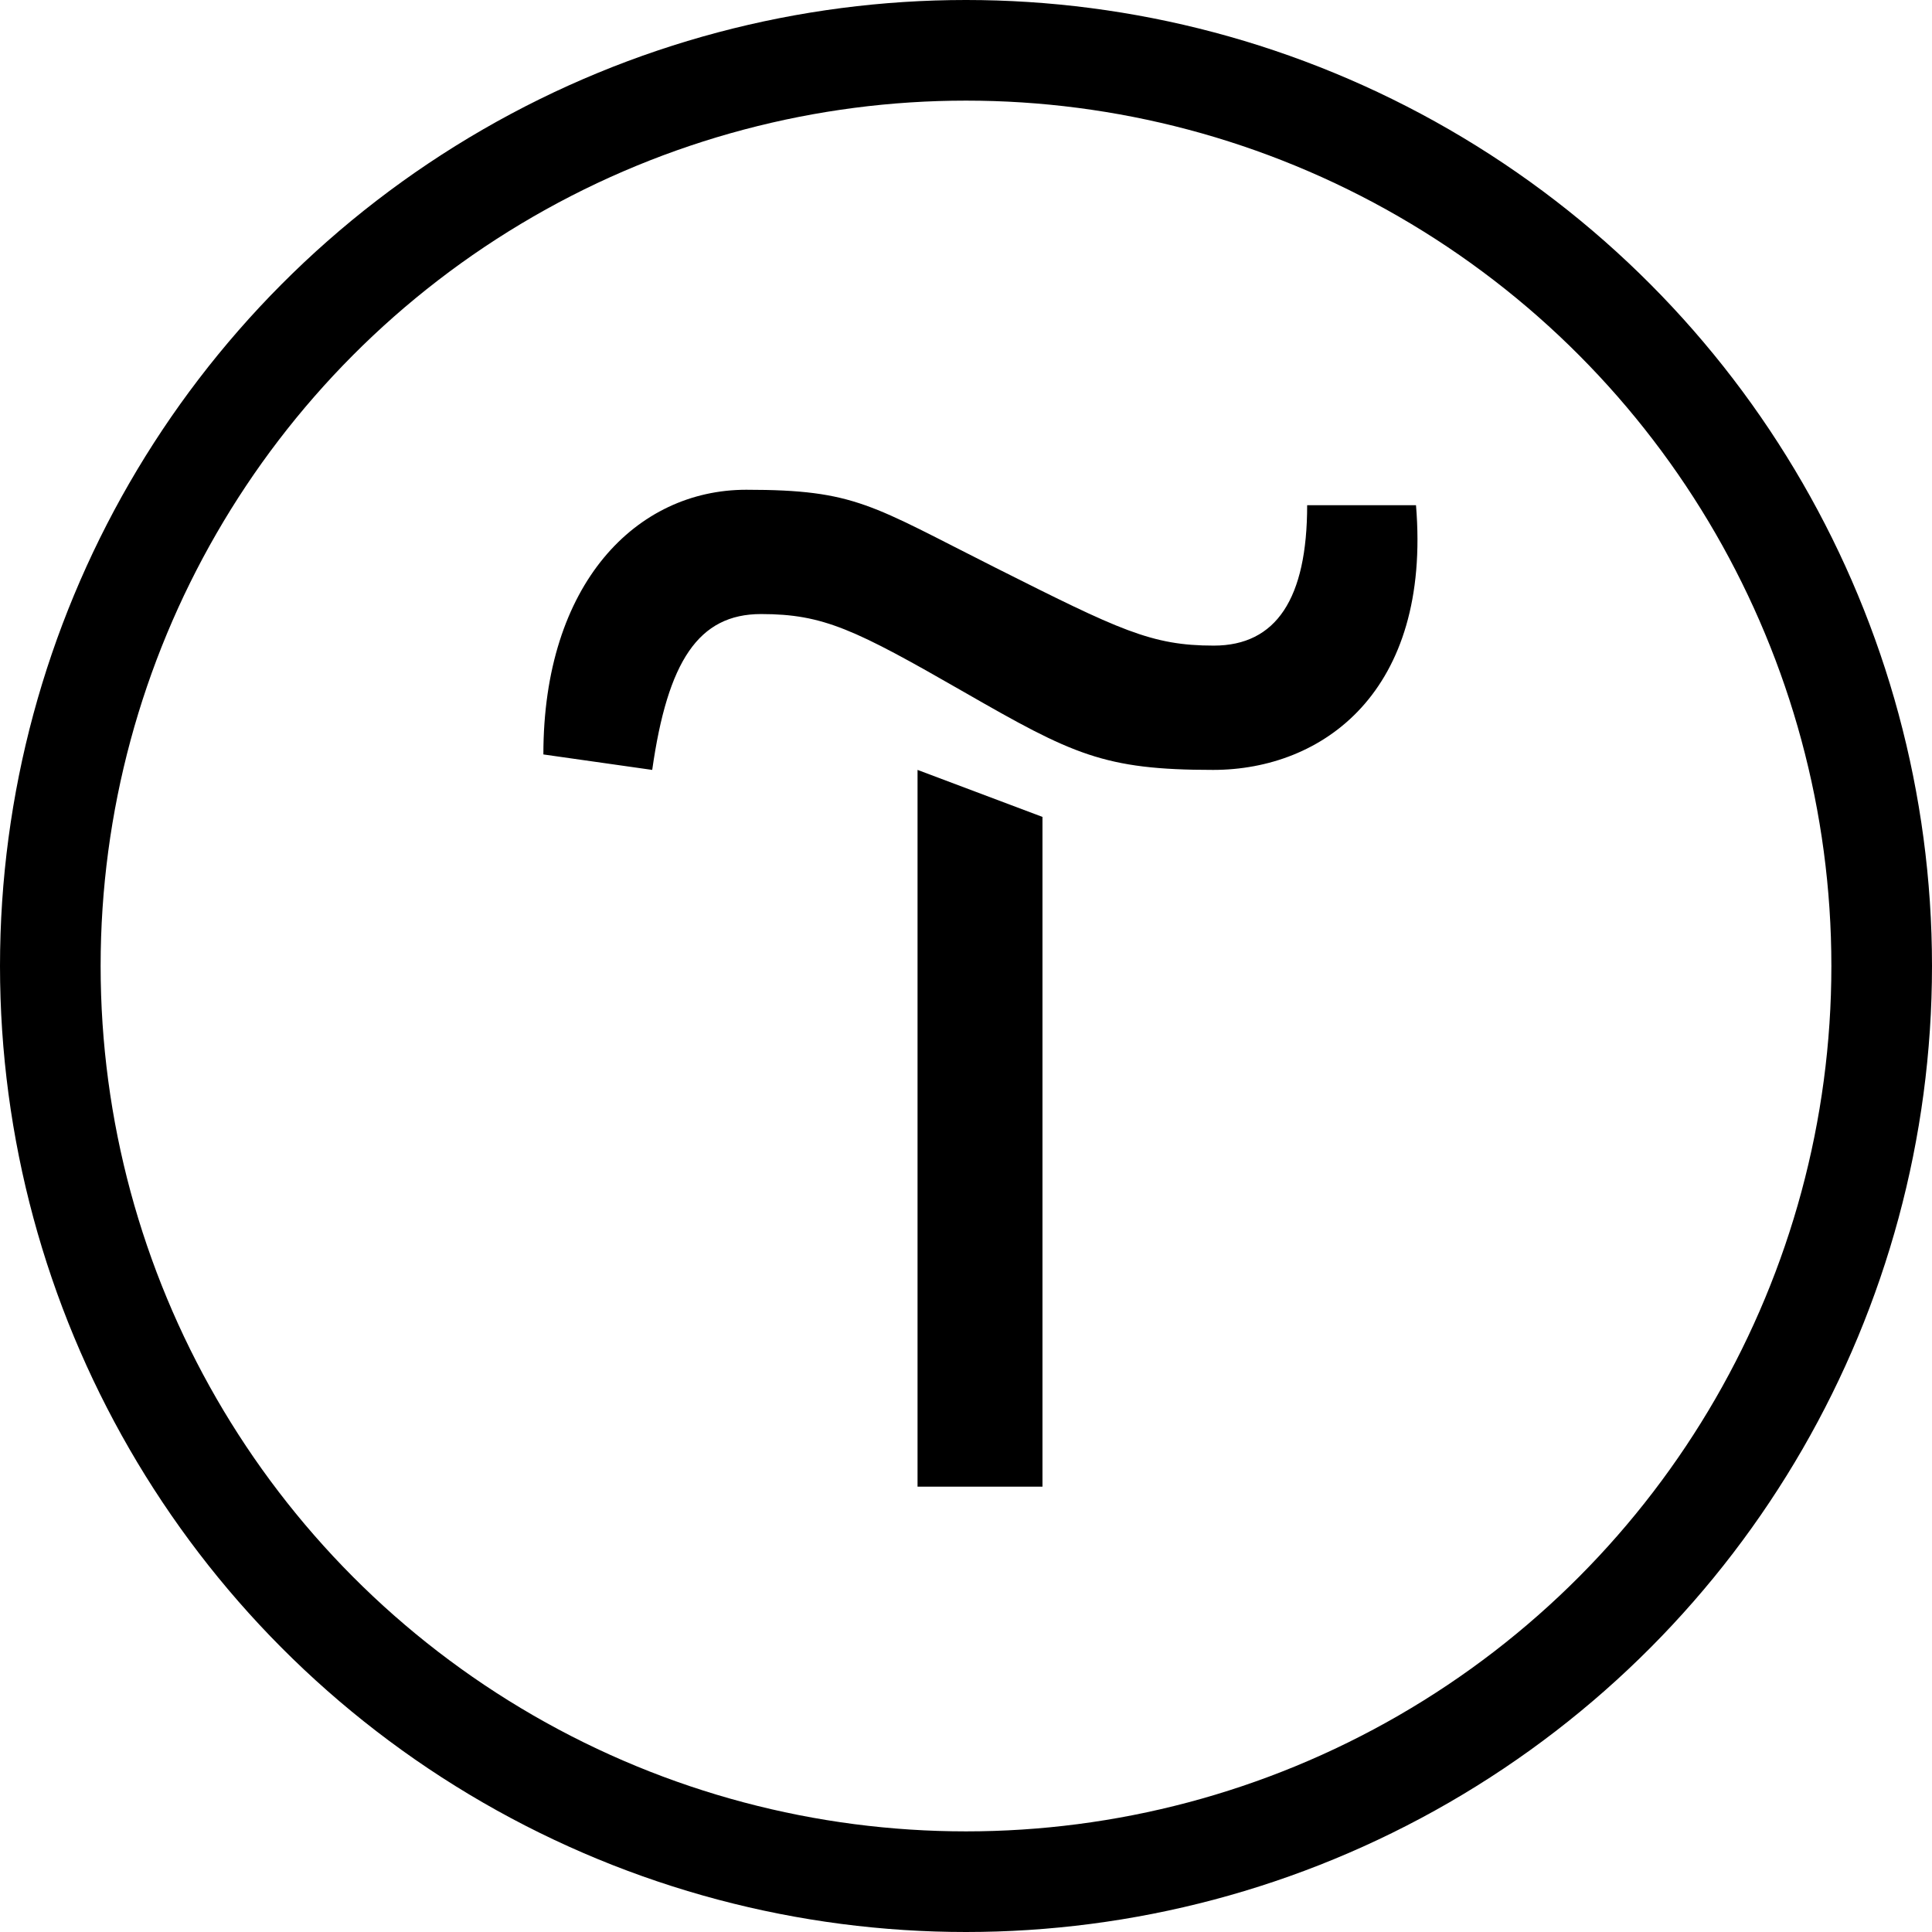 <?xml version="1.0" encoding="UTF-8"?> <svg xmlns="http://www.w3.org/2000/svg" width="48" height="48" viewBox="0 0 48 48" fill="none"> <circle cx="24" cy="24" r="22.75" stroke="black" stroke-width="2.5"></circle> <path d="M25.9 20.296V36.936H22.796V19.128L25.9 20.296Z" fill="black"></path> <path d="M13.5 18.744C13.5 14.488 15.82 12.168 18.54 12.168C21.26 12.168 21.644 12.552 24.732 14.104C27.82 15.656 28.604 16.04 30.156 16.04C31.708 16.04 32.476 14.872 32.476 12.552H35.18C35.564 17.192 32.86 19.128 30.14 19.128C27.42 19.128 26.652 18.744 23.948 17.192C21.244 15.64 20.46 15.256 18.908 15.256C17.356 15.256 16.588 16.424 16.204 19.128L13.5 18.744Z" fill="black"></path> </svg> 